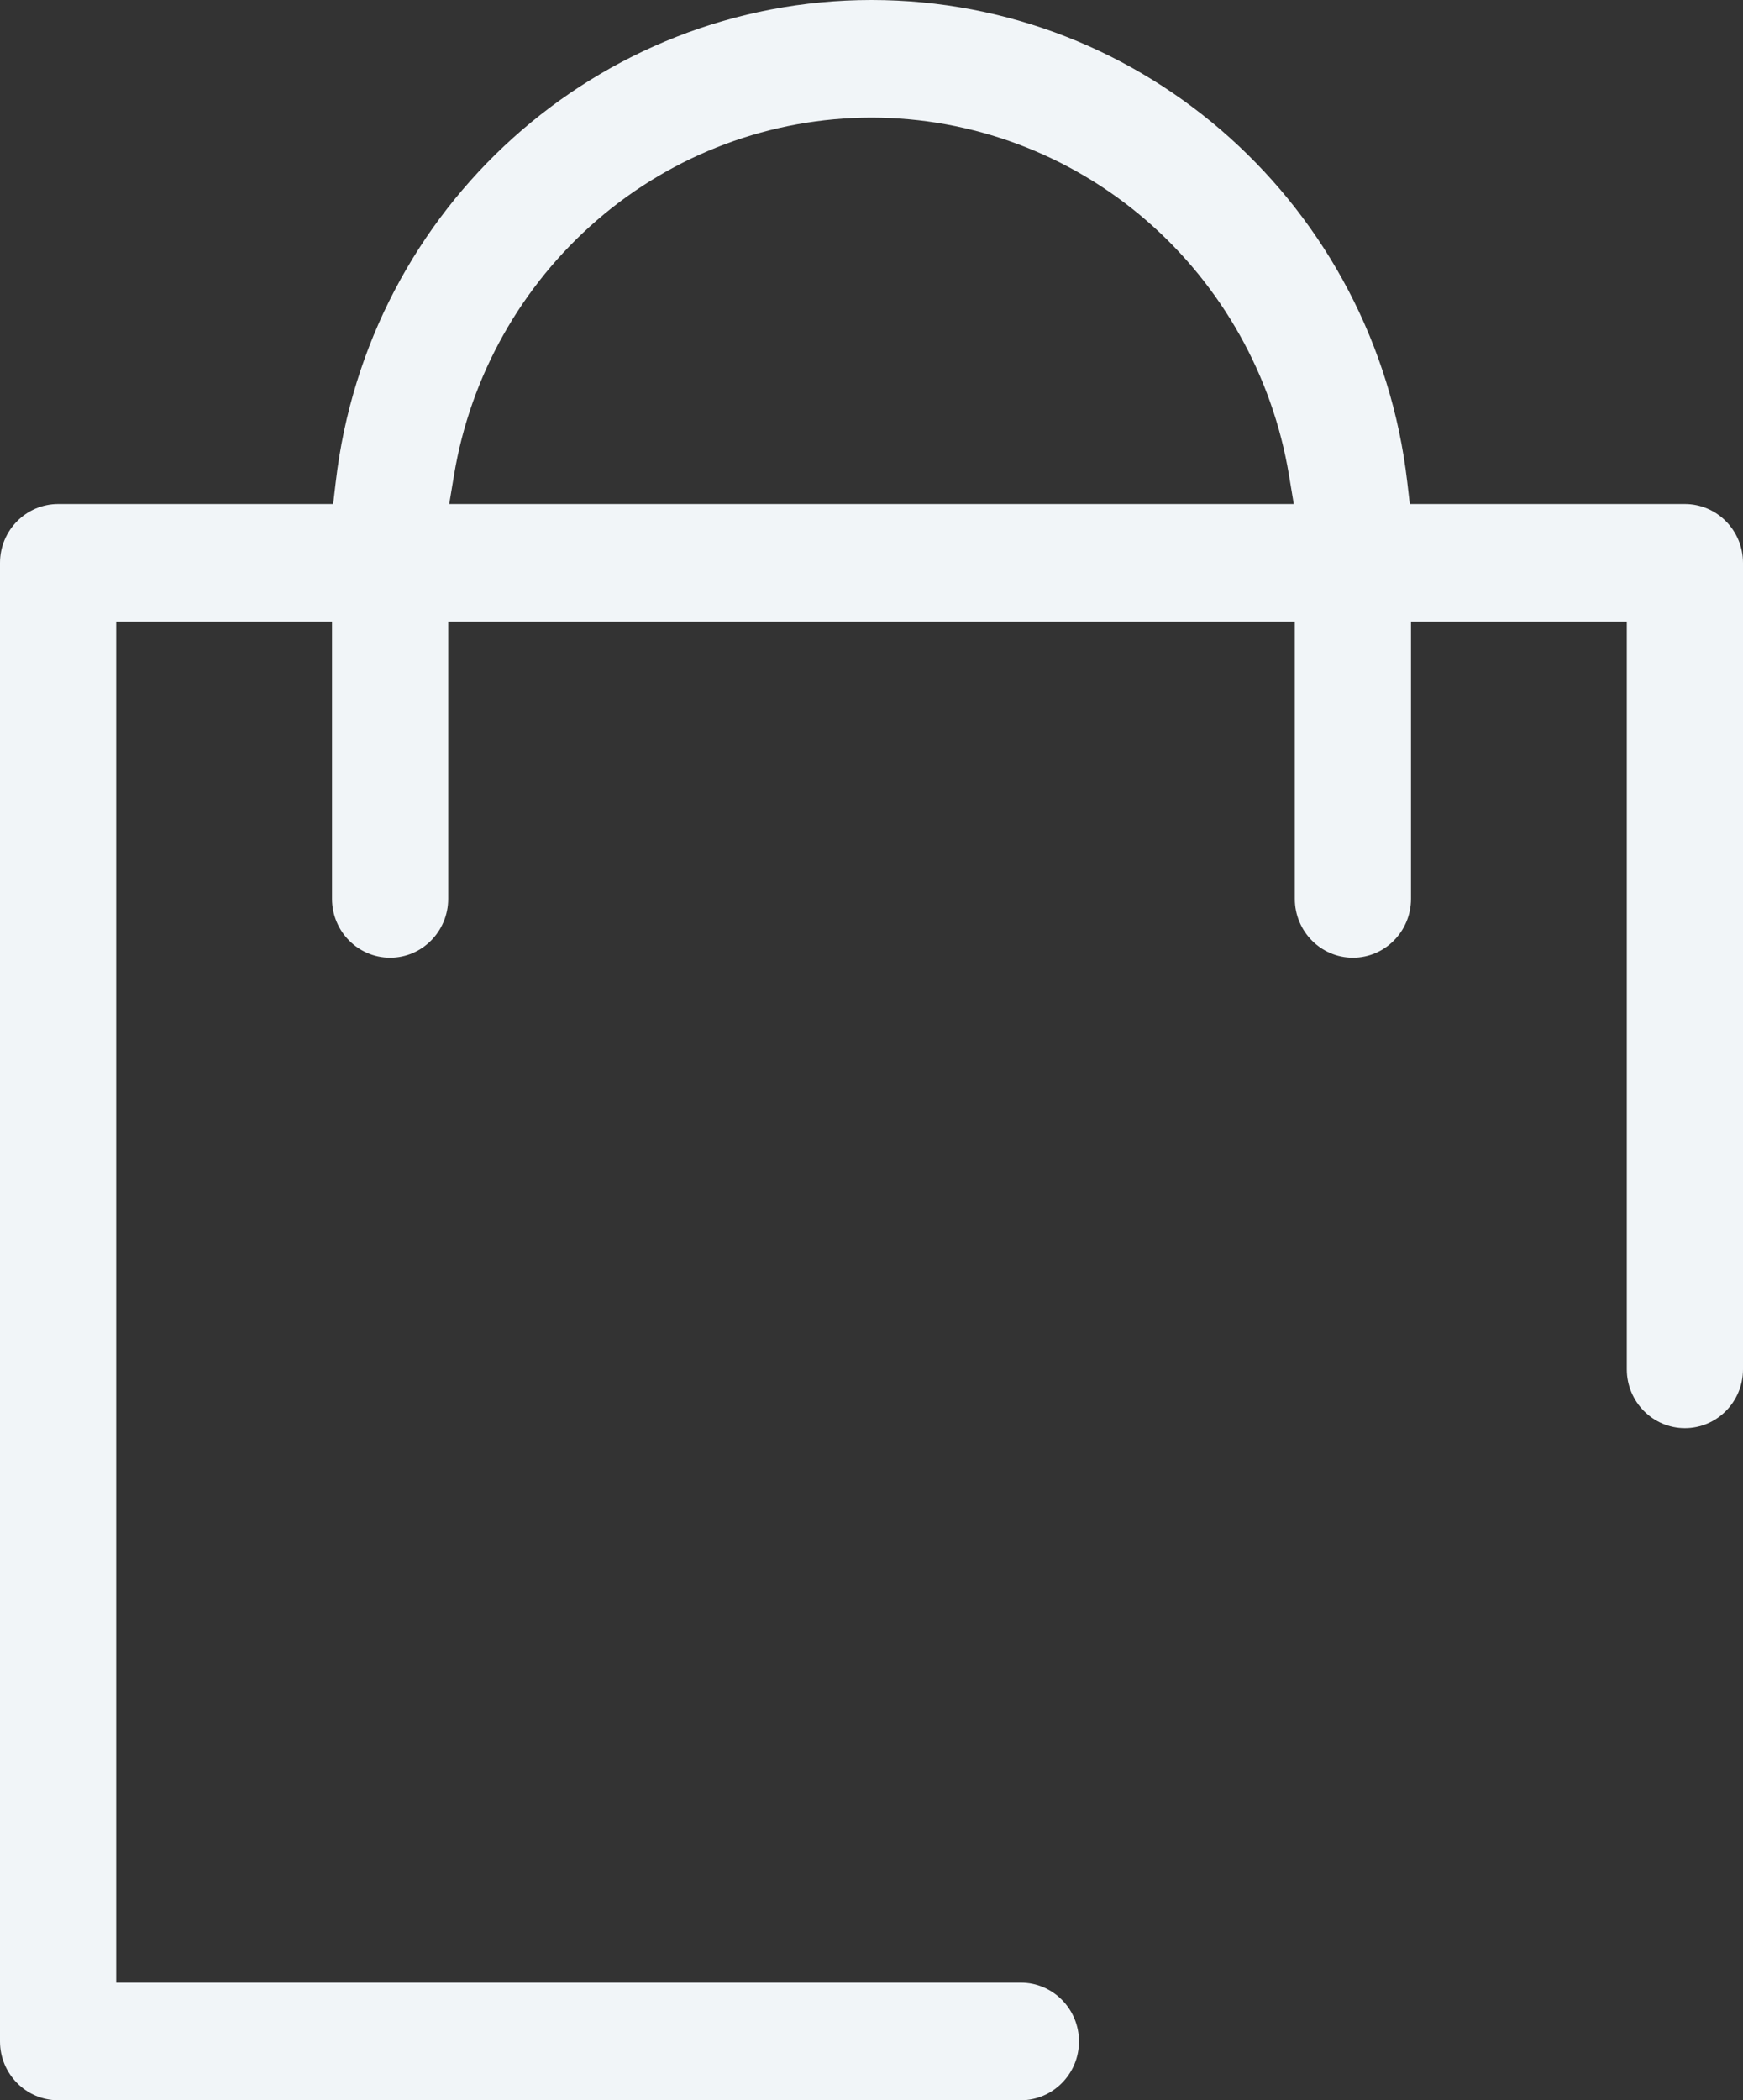 <svg xmlns="http://www.w3.org/2000/svg" width="44" height="53">
    <rect width="100%" height="100%" fill="#333333" stroke="none"/>
    <path fill="#F1F5F8" fill-rule="evenodd" d="M42.533 12.719h-6.944l-.065-.561C34.718 5.226 28.903 0 22 0 15.096 0 9.282 5.226 8.476 12.158l-.066.561H1.467c-.809 0-1.467.666-1.467 1.485v37.312C0 52.334.658 53 1.467 53h24.304c.809 0 1.467-.666 1.467-1.484 0-.819-.658-1.484-1.467-1.484H2.933V15.688h5.448v6.995c0 .819.658 1.485 1.467 1.485.808 0 1.466-.666 1.466-1.485v-6.995h21.372v6.995c0 .819.658 1.485 1.466 1.485.809 0 1.467-.666 1.467-1.485v-6.995h5.448v18.868c0 .818.658 1.484 1.466 1.484.809 0 1.467-.666 1.467-1.484V14.204c0-.819-.658-1.485-1.467-1.485zm-31.193 0l.123-.741c.415-2.489 1.695-4.769 3.605-6.42C17 3.888 19.462 2.968 22 2.968c2.538 0 5 .92 6.932 2.59 1.91 1.651 3.19 3.931 3.605 6.42l.123.741H11.34z"/>
</svg>
